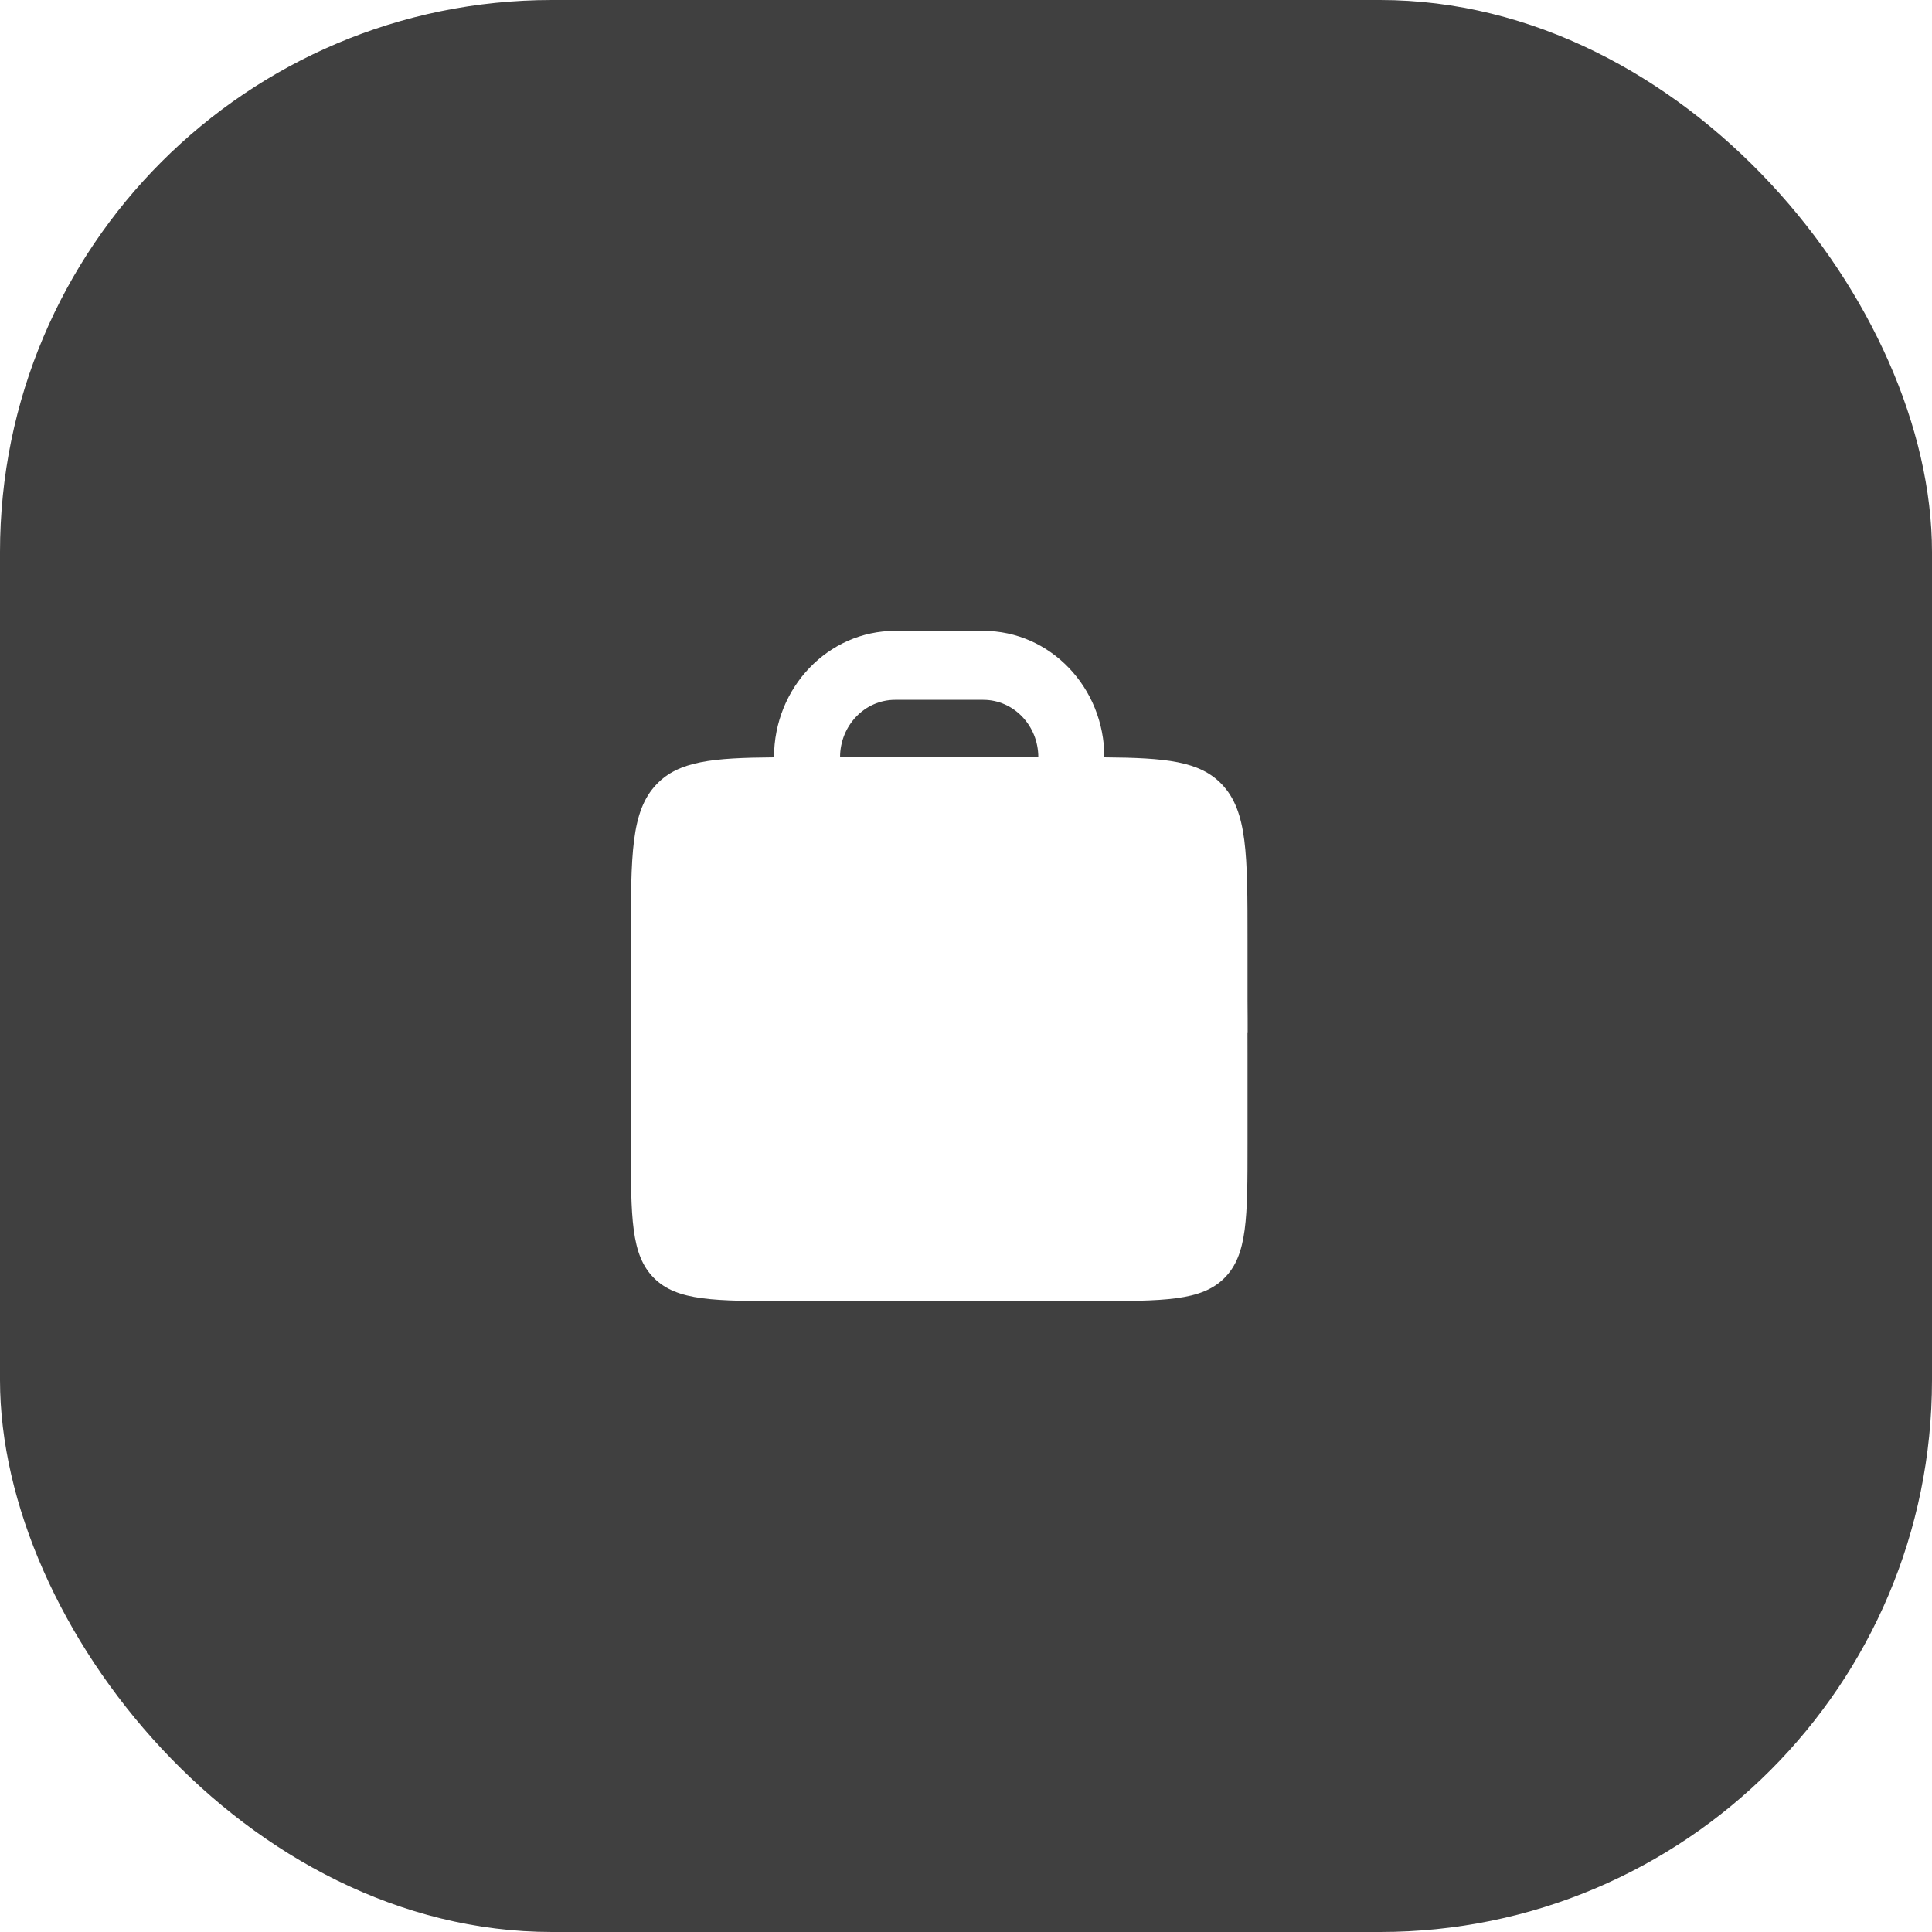 <svg xmlns="http://www.w3.org/2000/svg" width="49" height="49" viewBox="0 0 49 49" fill="none">
  <rect width="49" height="49" rx="14" fill="#404040"/>
  <g filter="url(#filter0_b_4326_23555)">
    <path d="M16 26.702C16 24.221 16 22.981 16.771 22.21C17.541 21.439 18.782 21.439 21.263 21.439H26.377C28.858 21.439 30.099 21.439 30.869 22.21C31.64 22.981 31.64 24.221 31.64 26.702V29C31.64 30.885 31.64 31.828 31.054 32.414C30.468 32.999 29.526 32.999 27.64 32.999H20C18.114 32.999 17.172 32.999 16.586 32.414C16 31.828 16 30.885 16 29V26.702Z" fill="white"/>
  </g>
  <g filter="url(#filter1_b_4326_23555)">
    <path fill-rule="evenodd" clip-rule="evenodd" d="M19.631 19.208V19.206C19.631 17.435 21.006 16 22.703 16H24.937C26.634 16 28.009 17.435 28.009 19.206V19.208C29.57 19.22 30.424 19.303 30.986 19.889C31.64 20.571 31.64 21.671 31.64 23.869V26.2H16V23.869C16 21.671 16 20.571 16.654 19.889C17.216 19.303 18.07 19.22 19.631 19.208ZM21.306 19.206C21.306 18.401 21.932 17.749 22.703 17.749H24.937C25.708 17.749 26.334 18.401 26.334 19.206L21.306 19.206Z" fill="white"/>
  </g>
  <defs>
    <filter id="filter0_b_4326_23555" x="13.369" y="18.808" width="20.902" height="16.823" filterUnits="userSpaceOnUse" color-interpolation-filters="sRGB">
      <feFlood flood-opacity="0" result="BackgroundImageFix"/>
      <feGaussianBlur in="BackgroundImageFix" stdDeviation="1.316"/>
      <feComposite in2="SourceAlpha" operator="in" result="effect1_backgroundBlur_4326_23555"/>
      <feBlend mode="normal" in="SourceGraphic" in2="effect1_backgroundBlur_4326_23555" result="shape"/>
    </filter>
    <filter id="filter1_b_4326_23555" x="13.369" y="13.369" width="20.902" height="15.462" filterUnits="userSpaceOnUse" color-interpolation-filters="sRGB">
      <feFlood flood-opacity="0" result="BackgroundImageFix"/>
      <feGaussianBlur in="BackgroundImageFix" stdDeviation="1.316"/>
      <feComposite in2="SourceAlpha" operator="in" result="effect1_backgroundBlur_4326_23555"/>
      <feBlend mode="normal" in="SourceGraphic" in2="effect1_backgroundBlur_4326_23555" result="shape"/>
    </filter>
  </defs>
</svg>
